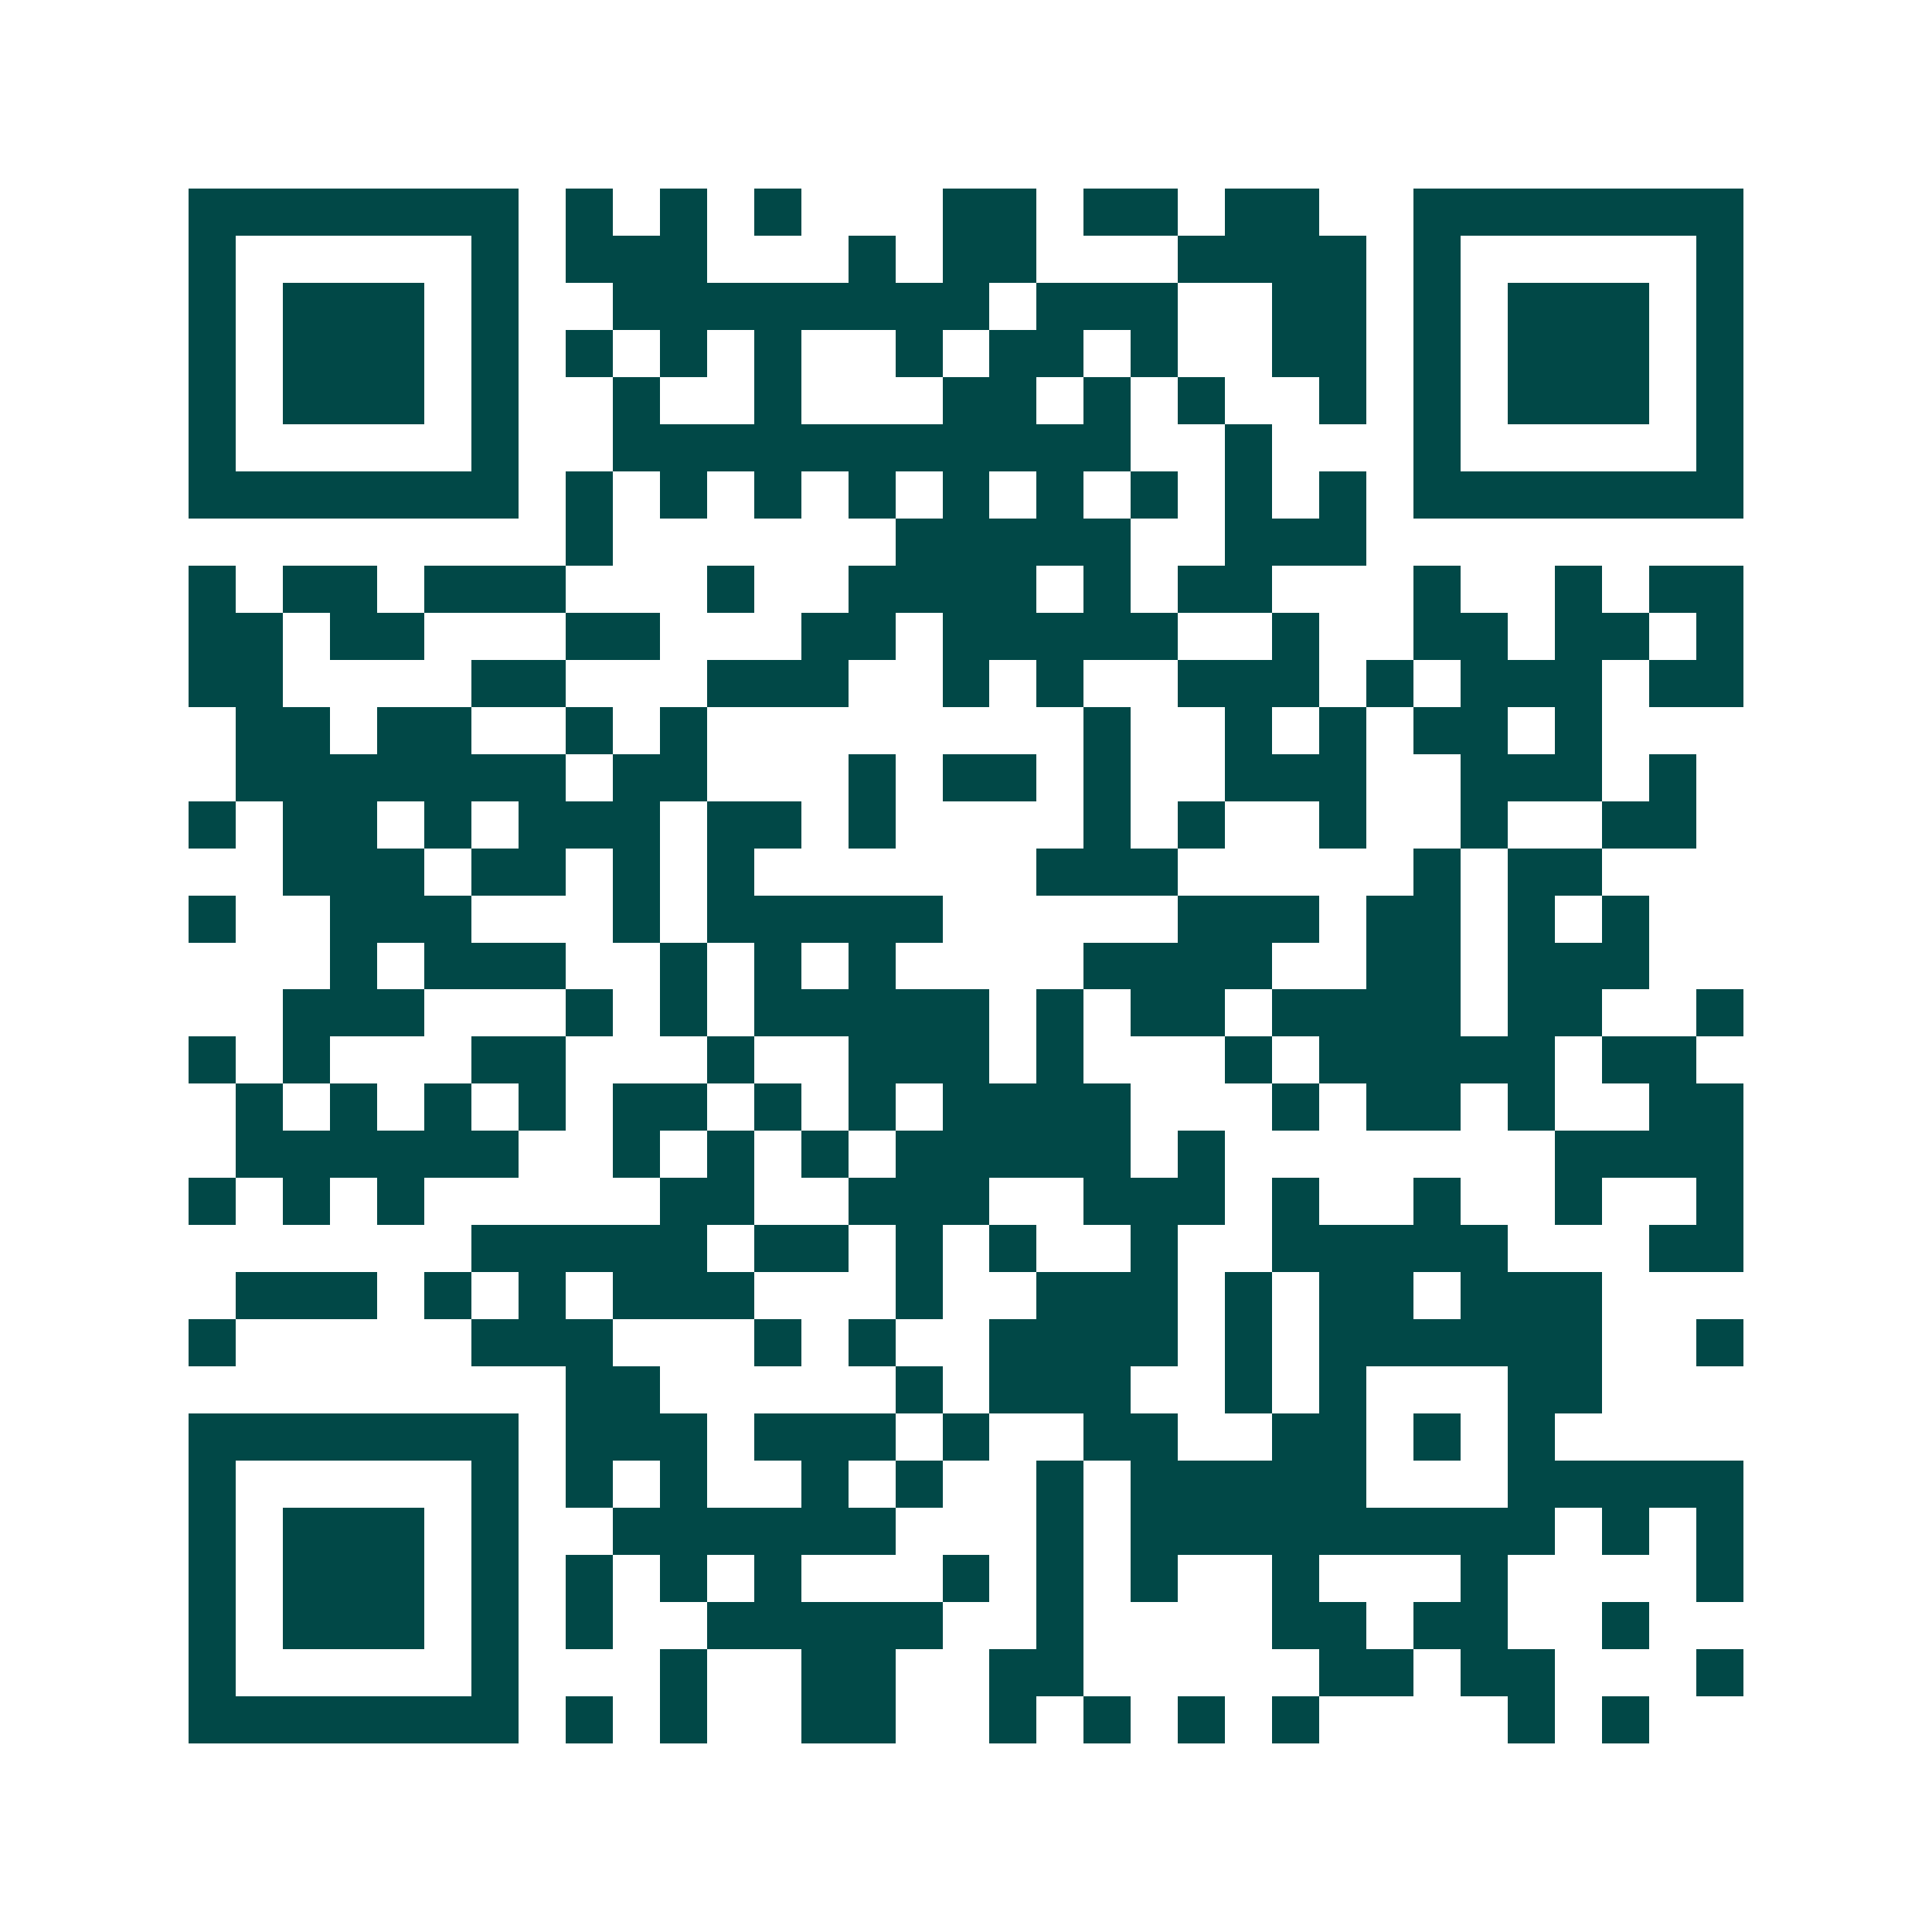 <svg xmlns="http://www.w3.org/2000/svg" width="200" height="200" viewBox="0 0 41 41" shape-rendering="crispEdges"><path fill="#ffffff" d="M0 0h41v41H0z"/><path stroke="#014847" d="M4 4.5h7m1 0h1m1 0h1m1 0h1m3 0h2m1 0h2m1 0h2m2 0h7M4 5.5h1m5 0h1m1 0h3m3 0h1m1 0h2m3 0h4m1 0h1m5 0h1M4 6.5h1m1 0h3m1 0h1m2 0h8m1 0h3m2 0h2m1 0h1m1 0h3m1 0h1M4 7.5h1m1 0h3m1 0h1m1 0h1m1 0h1m1 0h1m2 0h1m1 0h2m1 0h1m2 0h2m1 0h1m1 0h3m1 0h1M4 8.5h1m1 0h3m1 0h1m2 0h1m2 0h1m3 0h2m1 0h1m1 0h1m2 0h1m1 0h1m1 0h3m1 0h1M4 9.5h1m5 0h1m2 0h11m2 0h1m3 0h1m5 0h1M4 10.5h7m1 0h1m1 0h1m1 0h1m1 0h1m1 0h1m1 0h1m1 0h1m1 0h1m1 0h1m1 0h7M12 11.5h1m6 0h5m2 0h3M4 12.5h1m1 0h2m1 0h3m3 0h1m2 0h4m1 0h1m1 0h2m3 0h1m2 0h1m1 0h2M4 13.5h2m1 0h2m3 0h2m3 0h2m1 0h5m2 0h1m2 0h2m1 0h2m1 0h1M4 14.5h2m4 0h2m3 0h3m2 0h1m1 0h1m2 0h3m1 0h1m1 0h3m1 0h2M5 15.5h2m1 0h2m2 0h1m1 0h1m8 0h1m2 0h1m1 0h1m1 0h2m1 0h1M5 16.5h7m1 0h2m3 0h1m1 0h2m1 0h1m2 0h3m2 0h3m1 0h1M4 17.5h1m1 0h2m1 0h1m1 0h3m1 0h2m1 0h1m4 0h1m1 0h1m2 0h1m2 0h1m2 0h2M6 18.5h3m1 0h2m1 0h1m1 0h1m6 0h3m5 0h1m1 0h2M4 19.5h1m2 0h3m3 0h1m1 0h5m5 0h3m1 0h2m1 0h1m1 0h1M7 20.5h1m1 0h3m2 0h1m1 0h1m1 0h1m4 0h4m2 0h2m1 0h3M6 21.5h3m3 0h1m1 0h1m1 0h5m1 0h1m1 0h2m1 0h4m1 0h2m2 0h1M4 22.5h1m1 0h1m3 0h2m3 0h1m2 0h3m1 0h1m3 0h1m1 0h5m1 0h2M5 23.5h1m1 0h1m1 0h1m1 0h1m1 0h2m1 0h1m1 0h1m1 0h4m3 0h1m1 0h2m1 0h1m2 0h2M5 24.5h6m2 0h1m1 0h1m1 0h1m1 0h5m1 0h1m7 0h4M4 25.5h1m1 0h1m1 0h1m5 0h2m2 0h3m2 0h3m1 0h1m2 0h1m2 0h1m2 0h1M10 26.5h5m1 0h2m1 0h1m1 0h1m2 0h1m2 0h5m3 0h2M5 27.5h3m1 0h1m1 0h1m1 0h3m3 0h1m2 0h3m1 0h1m1 0h2m1 0h3M4 28.5h1m5 0h3m3 0h1m1 0h1m2 0h4m1 0h1m1 0h6m2 0h1M12 29.5h2m5 0h1m1 0h3m2 0h1m1 0h1m3 0h2M4 30.5h7m1 0h3m1 0h3m1 0h1m2 0h2m2 0h2m1 0h1m1 0h1M4 31.5h1m5 0h1m1 0h1m1 0h1m2 0h1m1 0h1m2 0h1m1 0h5m3 0h5M4 32.5h1m1 0h3m1 0h1m2 0h6m3 0h1m1 0h9m1 0h1m1 0h1M4 33.5h1m1 0h3m1 0h1m1 0h1m1 0h1m1 0h1m3 0h1m1 0h1m1 0h1m2 0h1m3 0h1m4 0h1M4 34.5h1m1 0h3m1 0h1m1 0h1m2 0h5m2 0h1m4 0h2m1 0h2m2 0h1M4 35.5h1m5 0h1m3 0h1m2 0h2m2 0h2m5 0h2m1 0h2m3 0h1M4 36.5h7m1 0h1m1 0h1m2 0h2m2 0h1m1 0h1m1 0h1m1 0h1m4 0h1m1 0h1"/></svg>
